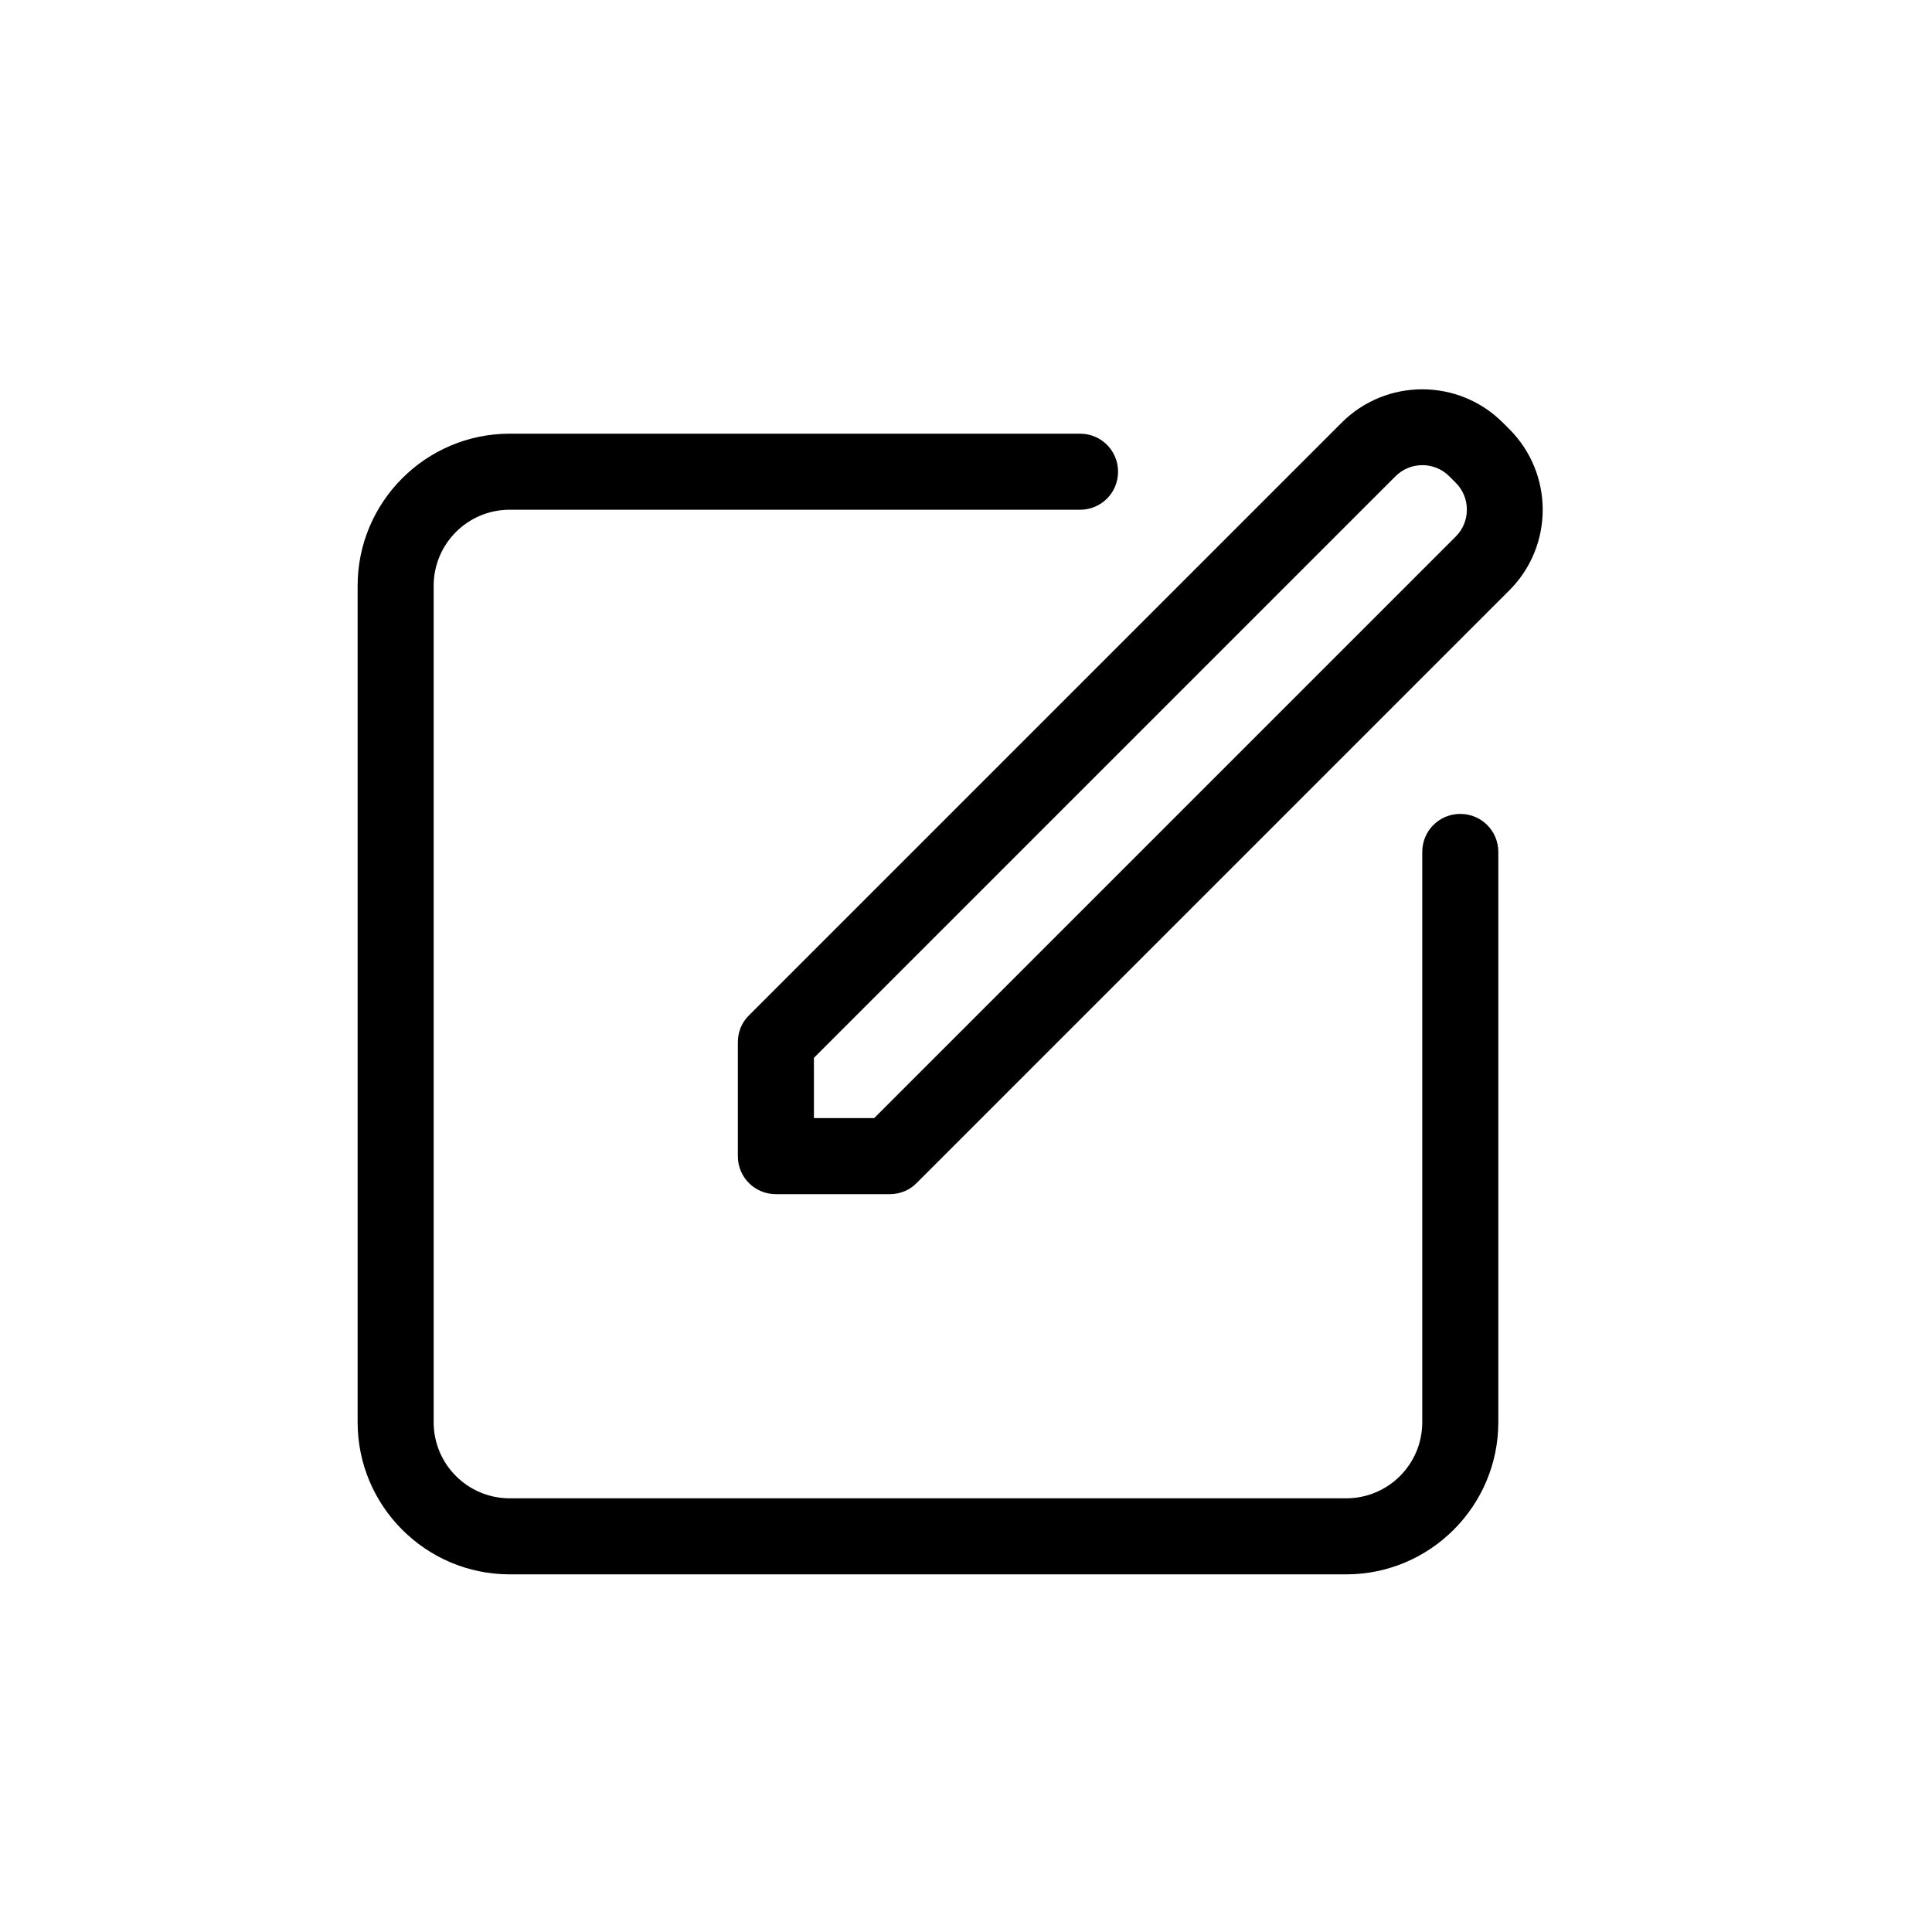 <?xml version="1.0" encoding="UTF-8"?>
<!-- Uploaded to: ICON Repo, www.svgrepo.com, Generator: ICON Repo Mixer Tools -->
<svg fill="#000000" width="800px" height="800px" version="1.1" viewBox="144 144 512 512" xmlns="http://www.w3.org/2000/svg">
 <path d="m500.76 561.22h-221.68c-22.219 0-40.305-18.086-40.305-40.305v-221.68c0-22.219 18.086-40.305 40.305-40.305h151.14c5.594 0 10.078 4.484 10.078 10.078s-4.484 10.078-10.078 10.078l-151.14-0.004c-11.133 0-20.152 9.02-20.152 20.152v221.68c0 11.133 9.02 20.152 20.152 20.152h221.68c11.133 0 20.152-9.02 20.152-20.152v-151.14c0-5.594 4.484-10.078 10.078-10.078s10.078 4.484 10.078 10.078v151.14c-0.004 22.215-18.094 40.305-40.309 40.305zm-113.81-103.73 157.04-157.04c11.789-11.789 11.789-30.934 0-42.723l-1.715-1.715c-11.789-11.789-30.934-11.789-42.723 0l-157.04 157.04c-1.918 1.863-2.973 4.434-2.973 7.106v30.23c0 5.594 4.484 10.078 10.078 10.078h30.23c2.664-0.004 5.234-1.062 7.098-2.977zm-27.254-33.152 154.12-154.12c3.93-3.93 10.328-3.93 14.258 0l1.715 1.715c3.93 3.93 3.93 10.328 0 14.258l-154.12 154.12h-15.969z"/>
</svg>